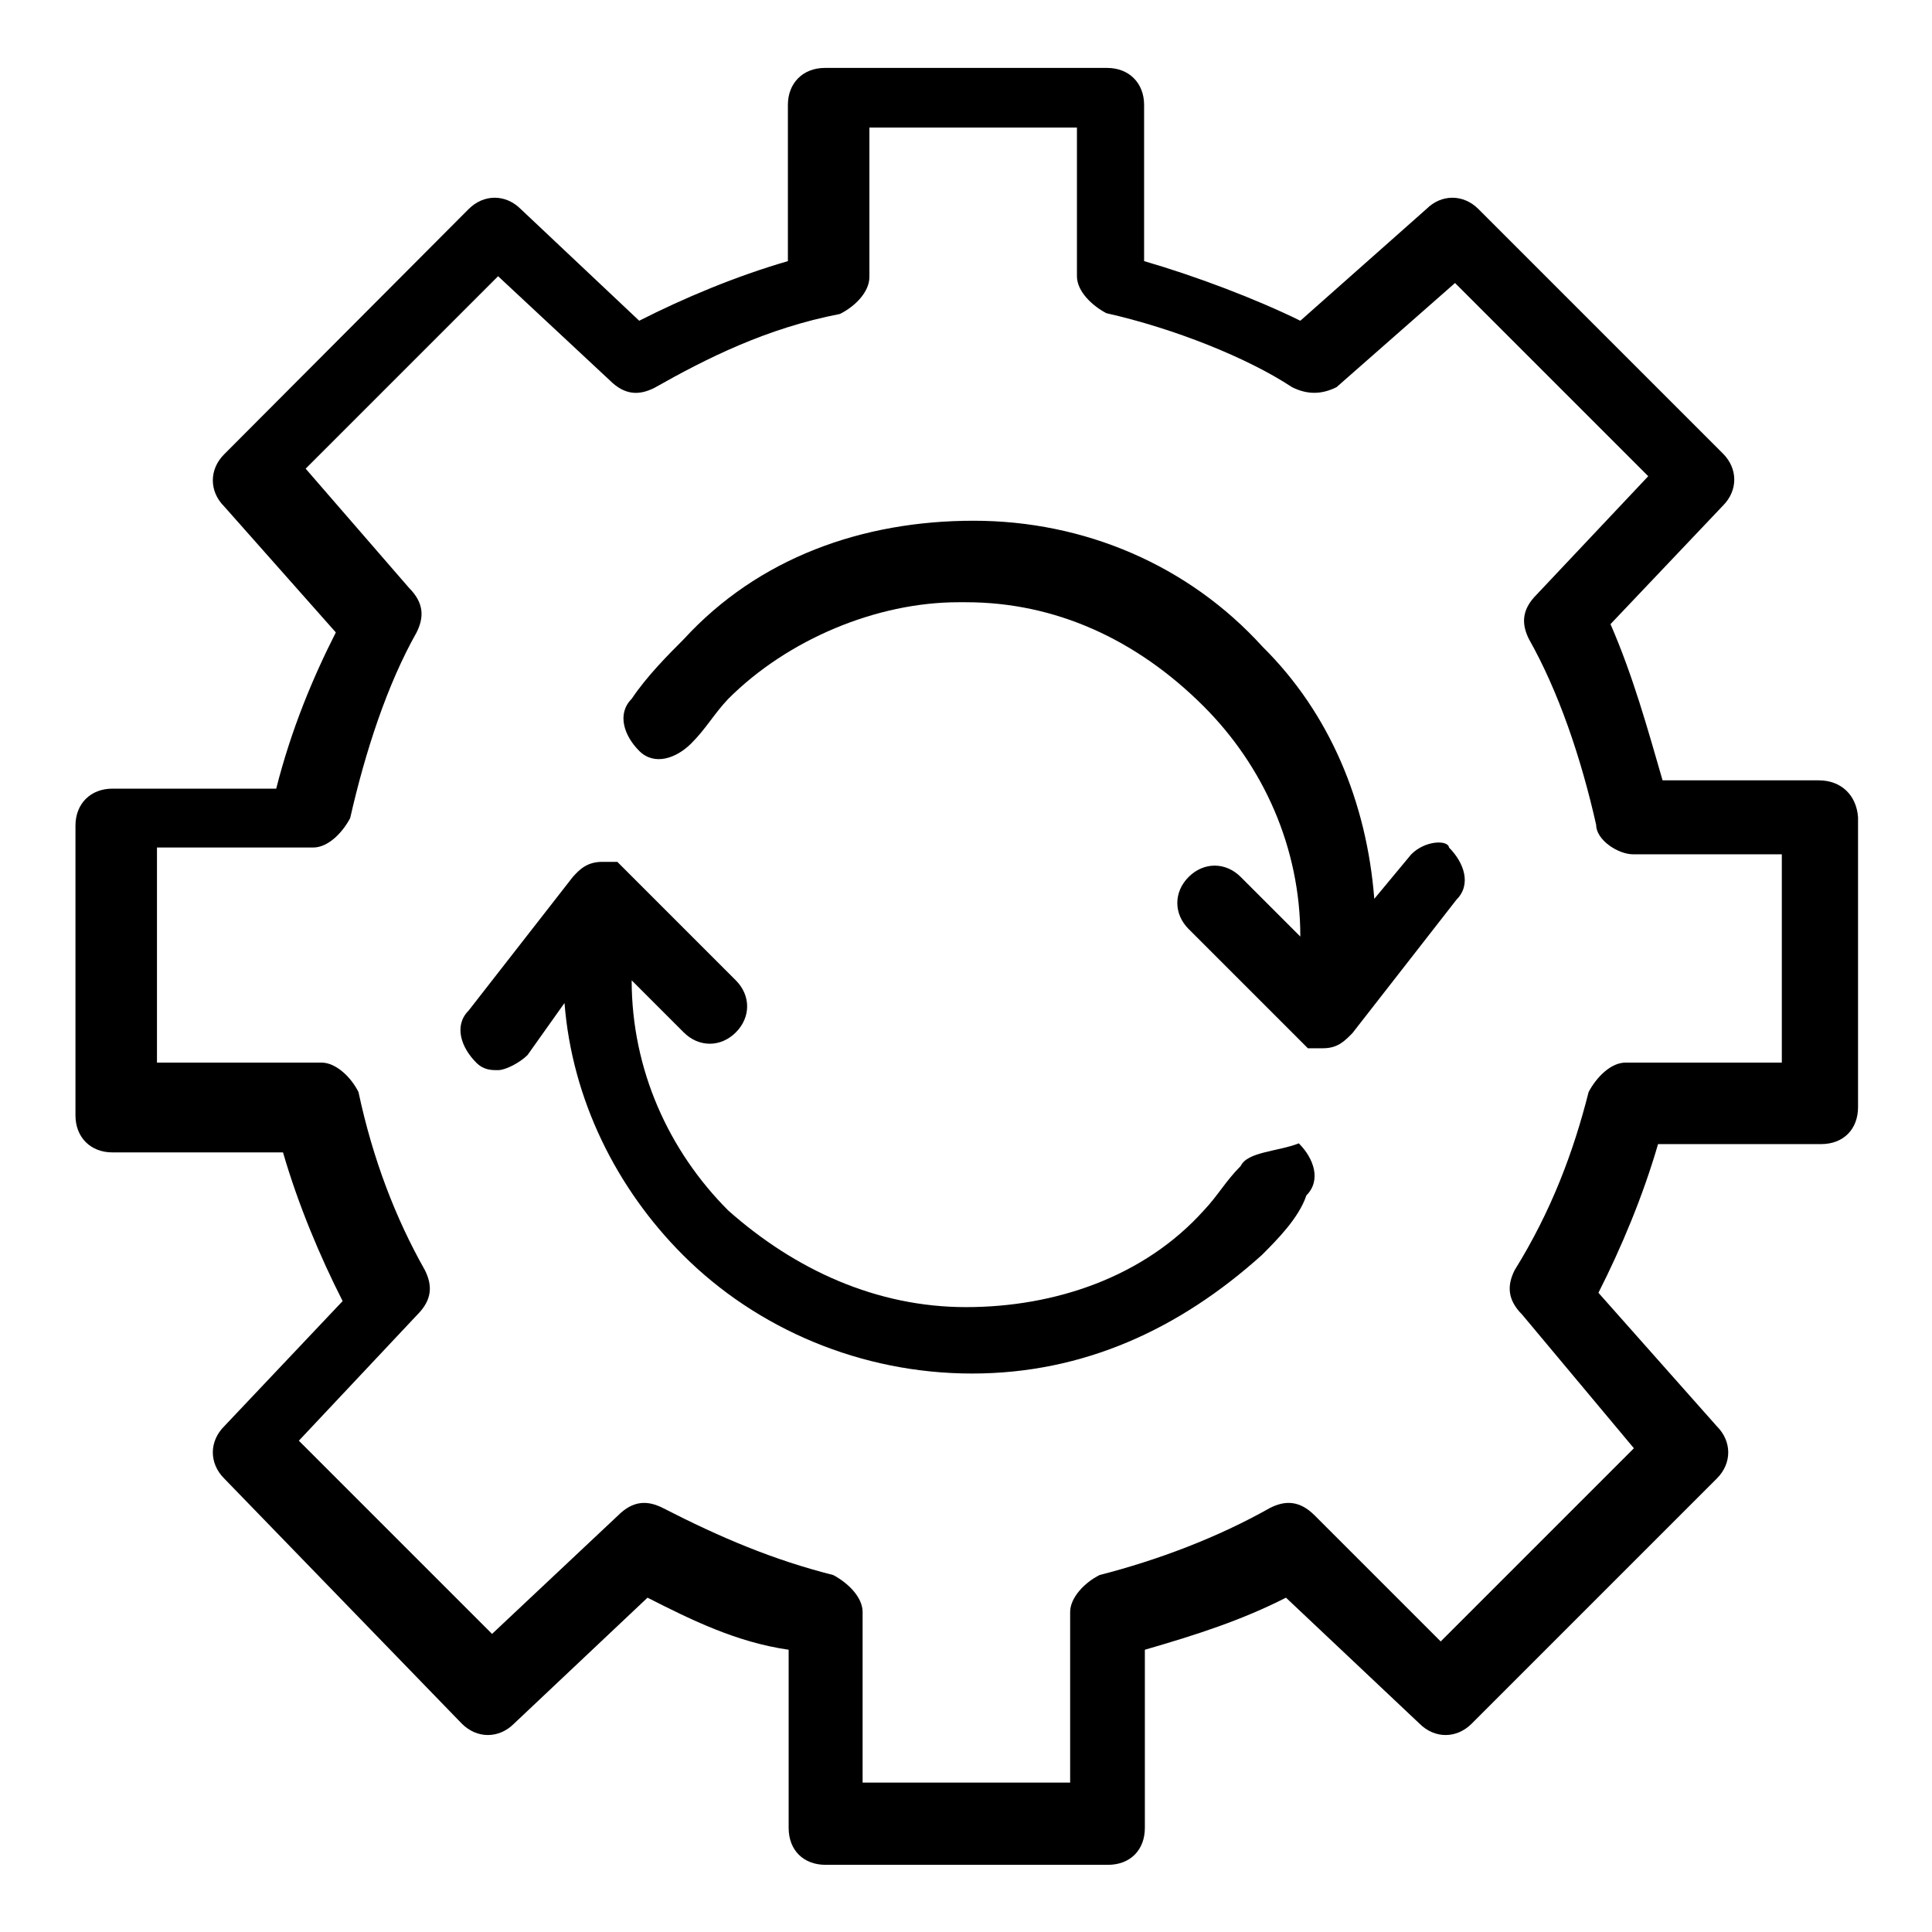 <?xml version="1.0" encoding="utf-8"?>
<!-- Svg Vector Icons : http://www.onlinewebfonts.com/icon -->
<!DOCTYPE svg PUBLIC "-//W3C//DTD SVG 1.1//EN" "http://www.w3.org/Graphics/SVG/1.1/DTD/svg11.dtd">
<svg version="1.1" xmlns="http://www.w3.org/2000/svg" xmlns:xlink="http://www.w3.org/1999/xlink" x="0px" y="0px" viewBox="0 0 256 256" enable-background="new 0 0 256 256" xml:space="preserve">
<g><g><path fill="#000000" d="M241,103.4h-20.7c-2-6.9-3.9-13.8-6.9-20.7L228.3,67c2-2,2-4.9,0-6.9l-32.4-32.4c-2-2-4.9-2-6.9,0l-16.7,14.8c-5.9-2.9-13.8-5.9-20.7-7.9V13.9c0-2.9-2-4.9-4.9-4.9h-37.4c-2.9,0-4.9,2-4.9,4.9v20.7c-6.9,2-13.8,4.9-19.7,7.9L69,27.7c-2-2-4.9-2-6.9,0L29.7,60.2c-2,2-2,4.9,0,6.9l14.8,16.7c-3,5.9-5.9,12.8-7.9,20.7H14.9c-2.9,0-4.9,2-4.9,4.9v38.4c0,2.9,2,4.9,4.9,4.9h22.6c2,6.9,4.9,13.8,7.9,19.7L29.7,189c-2,2-2,4.9,0,6.9l31.5,32.5c2,2,4.9,2,6.9,0l17.7-16.7c5.9,3,11.8,5.9,18.7,6.9v23.6c0,3,2,4.9,4.9,4.9h37.4c3,0,4.9-2,4.9-4.9v-23.6c6.9-2,12.8-3.9,18.7-6.9l17.7,16.7c2,2,4.9,2,6.9,0l32.5-32.5c2-2,2-4.9,0-6.9l-15.7-17.7c3-5.9,5.9-12.8,7.9-19.7h21.6c3,0,4.9-2,4.9-4.9v-38.4C246,105.4,244,103.4,241,103.4z M236.1,140.8h-20.7c-2,0-3.9,2-4.9,3.9c-2,7.9-4.9,15.7-9.8,23.6c-1,2-1,3.9,1,5.9l14.8,17.7l-25.6,25.6l-16.7-16.7c-2-2-3.9-2-5.9-1c-6.9,3.9-14.8,6.9-22.6,8.9c-2,1-3.9,3-3.9,4.9v22.6h-27.5v-22.6c0-2-2-3.9-3.9-4.9c-7.9-2-14.8-4.9-22.6-8.9c-2-1-3.9-1-5.9,1l-16.7,15.7l-25.6-25.6l15.7-16.7c2-2,2-3.9,1-5.9c-3.9-6.9-6.9-14.7-8.8-23.6c-1-2-3-3.9-4.9-3.9H20.8v-28.5h20.7c2,0,3.9-2,4.9-3.9c2-8.8,4.9-17.7,8.8-24.6c1-2,1-3.9-1-5.9L40.5,62.1L66,36.6l14.8,13.8c2,2,3.9,2,5.9,1c6.9-3.9,14.8-7.9,24.6-9.8c2-1,3.9-2.9,3.9-4.9V16.9h27.5v19.7c0,2,2,3.9,3.9,4.9c8.9,2,18.7,5.9,24.6,9.8c2,1,3.9,1,5.9,0l15.7-13.8l25.6,25.6l-14.8,15.7c-2,2-2,3.9-1,5.9c3.9,6.9,6.9,15.7,8.9,24.6c0,2,2.9,3.9,4.9,3.9h19.7L236.1,140.8L236.1,140.8z"/><path fill="#000000" d="M164.4,154.5c-2,2-3,3.9-4.9,5.9c-7.9,8.8-19.7,12.8-31.5,12.8l0,0c-11.8,0-22.6-4.9-31.5-12.8c-7.9-7.9-12.8-18.7-12.8-30.5l6.9,6.9c2,2,4.9,2,6.9,0s2-4.9,0-6.9l-14.7-14.7l0,0l-1-1l0,0c0,0,0,0-1,0h-1l0,0l0,0c-2,0-3,1-3.9,2l-13.8,17.7c-2,2-1,4.9,1,6.9c1,1,2,1,2.9,1c1,0,2.9-1,3.9-2l4.9-6.9c1,12.8,6.9,24.6,15.7,33.4c9.8,9.8,23.6,15.7,38.3,15.7l0,0c14.8,0,27.5-5.9,38.4-15.7c2-2,4.9-4.9,5.9-7.9c2-2,1-4.9-1-6.9C169.3,152.6,165.3,152.6,164.4,154.5z"/><path fill="#000000" d="M187,113.2l-4.9,5.9c-1-12.8-5.9-24.6-14.8-33.4C157.5,74.9,143.7,69,129,69c-14.7,0-28.5,4.9-38.4,15.7c-2,2-4.9,4.9-6.9,7.9c-2,2-1,4.9,1,6.9c2,2,4.9,1,6.9-1s3-3.9,4.9-5.9c7.9-7.9,19.7-12.8,30.5-12.8c0,0,0,0,1,0c11.8,0,22.6,4.9,31.5,13.8c7.9,7.9,12.8,18.7,12.8,30.5l-7.9-7.9c-2-2-4.9-2-6.9,0s-2,4.9,0,6.9l14.8,14.8l0,0l1,1l0,0c0,0,0,0,1,0h1c2,0,2.9-1,3.9-2l13.8-17.7c2-2,1-4.9-1-6.9C191.9,111.3,188.9,111.3,187,113.2z"/></g></g>
</svg>